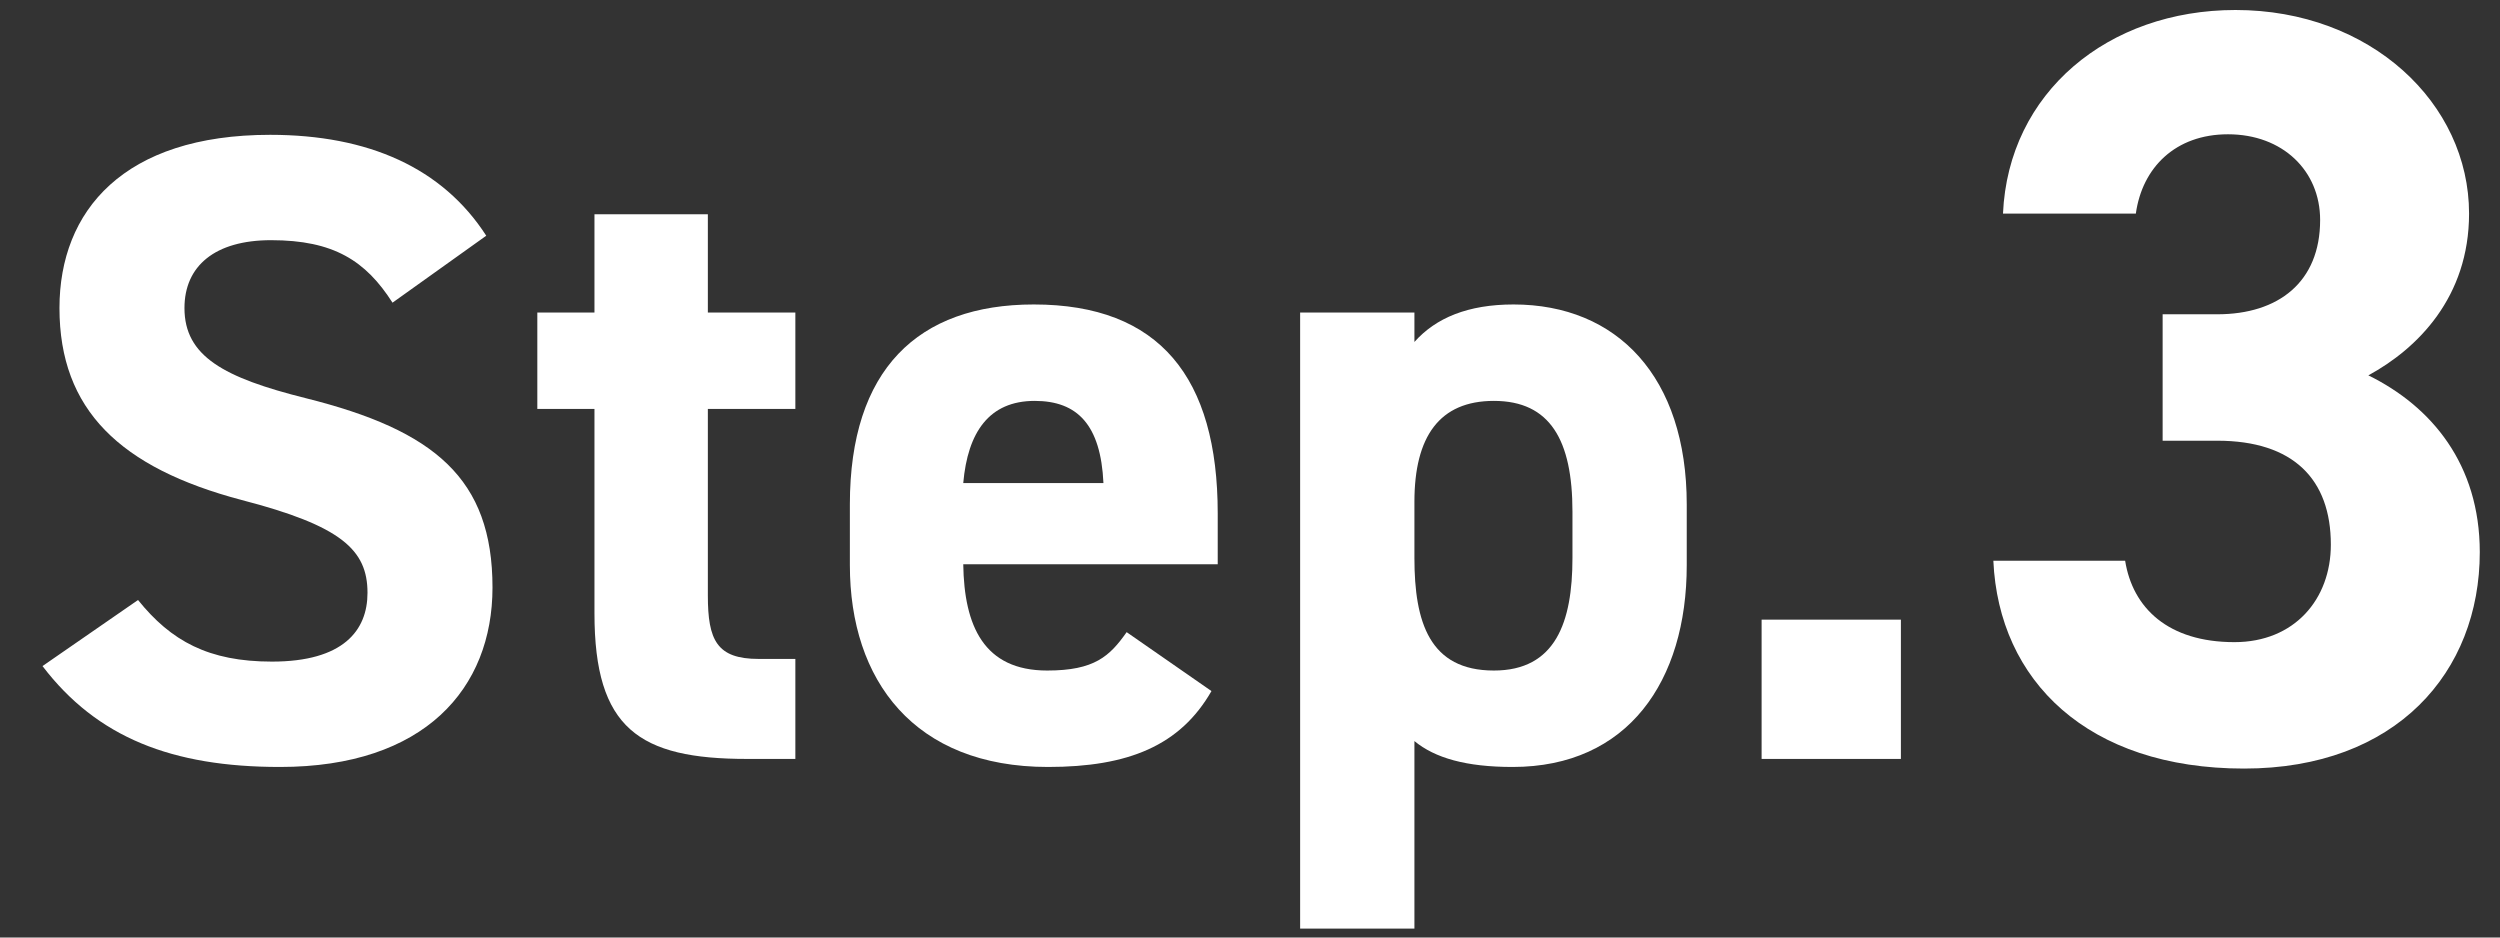 <svg width="56" height="21" viewBox="0 0 56 21" fill="none" xmlns="http://www.w3.org/2000/svg">
<rect x="0" y="0" width="56" height="21" fill="#333333" stroke="none"/>
<path d="M48.443 9.872V7.04H49.667C51.035 7.04 51.971 6.32 51.971 4.928C51.971 3.824 51.131 3.008 49.907 3.008C48.731 3.008 47.987 3.752 47.843 4.784H44.867C44.987 2.072 47.219 0.224 50.075 0.224C53.099 0.224 55.307 2.312 55.307 4.784C55.307 6.656 54.155 7.808 53.051 8.408C54.467 9.104 55.547 10.4 55.547 12.368C55.547 15.056 53.675 17.216 50.267 17.216C46.763 17.216 44.771 15.248 44.651 12.56H47.603C47.771 13.616 48.563 14.384 50.051 14.384C51.395 14.384 52.211 13.424 52.211 12.2C52.211 10.736 51.371 9.872 49.667 9.872H48.443Z" fill="white"/>
<path d="M42.58 13.88V17H39.46V13.88H42.58Z" fill="white"/>
<path d="M37.783 11.3V12.66C37.783 15.26 36.463 17.18 33.883 17.18C32.843 17.18 32.143 16.98 31.683 16.6V20.8H29.123V7H31.683V7.66C32.163 7.12 32.883 6.82 33.903 6.82C36.223 6.82 37.783 8.44 37.783 11.3ZM33.463 15.02C34.843 15.02 35.223 13.94 35.223 12.5V11.46C35.223 9.86 34.723 8.98 33.463 8.98C32.243 8.98 31.683 9.78 31.683 11.24V12.5C31.683 13.94 32.023 15.02 33.463 15.02Z" fill="white"/>
<path d="M25.237 14.16L27.137 15.48C26.437 16.7 25.277 17.18 23.477 17.18C20.477 17.18 19.037 15.24 19.037 12.66V11.3C19.037 8.28 20.557 6.82 23.157 6.82C25.977 6.82 27.277 8.46 27.277 11.5V12.64H21.577C21.597 14.02 22.037 15.02 23.457 15.02C24.517 15.02 24.857 14.7 25.237 14.16ZM23.177 8.98C22.157 8.98 21.677 9.68 21.577 10.82H24.717C24.657 9.52 24.137 8.98 23.177 8.98Z" fill="white"/>
<path d="M12.036 9.16V7H13.316V4.8H15.856V7H17.816V9.16H15.856V13.34C15.856 14.34 16.056 14.76 16.996 14.76H17.816V17H16.736C14.316 17 13.316 16.32 13.316 13.74V9.16H12.036Z" fill="white"/>
<path d="M10.892 5.28L8.792 6.78C8.192 5.84 7.472 5.38 6.072 5.38C4.812 5.38 4.132 5.96 4.132 6.9C4.132 7.98 5.012 8.46 6.852 8.92C9.732 9.64 11.032 10.72 11.032 13.16C11.032 15.42 9.512 17.18 6.272 17.18C3.852 17.18 2.172 16.52 0.952 14.92L3.092 13.44C3.832 14.36 4.672 14.82 6.092 14.82C7.692 14.82 8.232 14.12 8.232 13.28C8.232 12.32 7.652 11.78 5.412 11.2C2.692 10.48 1.332 9.18 1.332 6.9C1.332 4.72 2.772 3.02 6.052 3.02C8.252 3.02 9.912 3.76 10.892 5.28Z" fill="white"/>
</svg>
